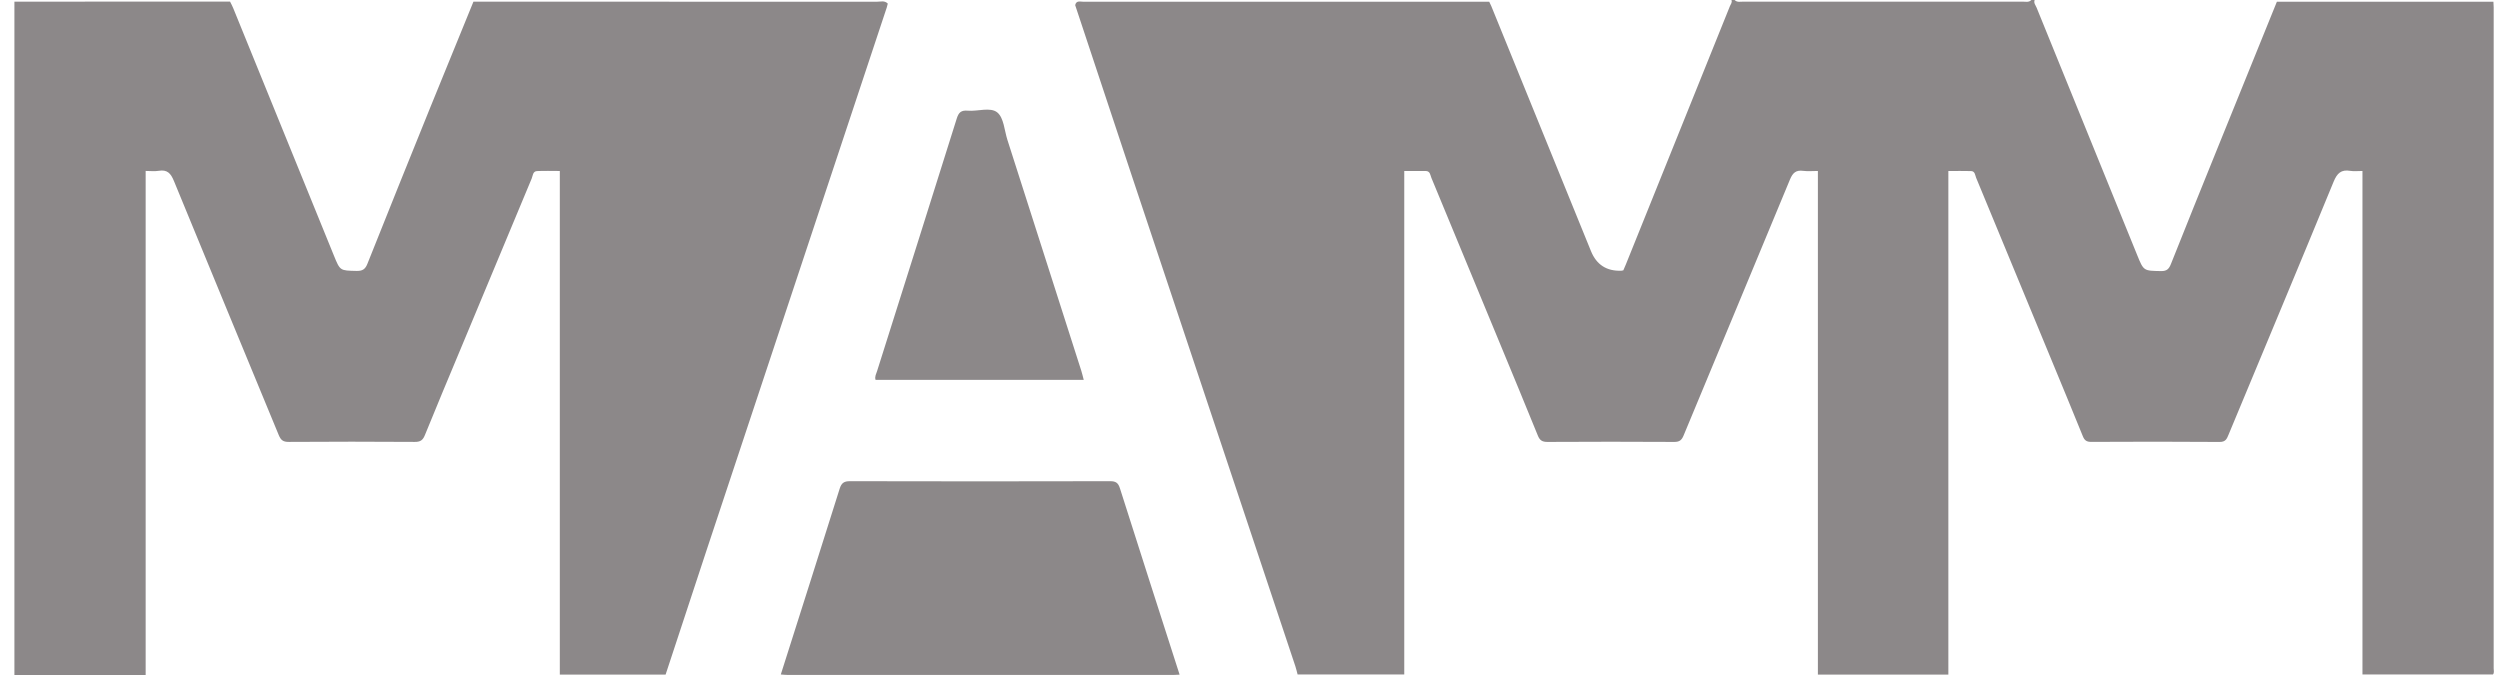 <?xml version="1.0" encoding="UTF-8"?> <svg xmlns="http://www.w3.org/2000/svg" width="122" height="33" viewBox="0 0 122 33" fill="none"><path d="M84.489 0.001H84.651C84.772 0.126 84.928 0.08 85.072 0.08C89.617 0.083 94.162 0.083 98.707 0.08C98.849 0.08 99.006 0.128 99.128 0.001H99.29C99.233 0.149 99.341 0.259 99.387 0.375C101.02 4.402 102.659 8.426 104.296 12.451C104.611 13.228 104.611 13.213 105.458 13.229C105.745 13.234 105.847 13.121 105.943 12.879C106.685 11.01 107.44 9.144 108.195 7.28C109.166 4.881 110.139 2.484 111.111 0.086C114.634 0.086 118.156 0.086 121.679 0.086C121.683 0.179 121.692 0.274 121.692 0.367C121.692 11.116 121.692 21.866 121.691 32.616C121.691 32.717 121.73 32.831 121.655 32.915H115.288V8.343C115.067 8.343 114.876 8.368 114.695 8.338C114.248 8.263 114.052 8.452 113.88 8.868C112.186 12.987 110.465 17.095 108.755 21.208C108.671 21.412 108.612 21.57 108.318 21.567C106.229 21.55 104.14 21.554 102.051 21.564C101.824 21.564 101.725 21.491 101.642 21.287C101.134 20.03 100.613 18.779 100.096 17.527C98.878 14.576 97.659 11.624 96.435 8.676C96.384 8.552 96.385 8.354 96.188 8.348C95.83 8.337 95.472 8.346 95.08 8.346V32.92H88.713V8.343C88.449 8.343 88.22 8.367 87.997 8.338C87.645 8.29 87.487 8.431 87.351 8.759C85.629 12.925 83.888 17.082 82.162 21.246C82.066 21.479 81.962 21.567 81.701 21.566C79.64 21.554 77.577 21.554 75.516 21.566C75.259 21.567 75.139 21.487 75.045 21.252C74.457 19.797 73.851 18.349 73.253 16.898C72.12 14.158 70.989 11.418 69.852 8.68C69.796 8.544 69.796 8.343 69.567 8.344C69.233 8.346 68.9 8.344 68.528 8.344V32.915C66.766 32.915 65.045 32.915 63.323 32.915C63.288 32.786 63.26 32.654 63.218 32.527C60.566 24.573 57.912 16.62 55.262 8.667C54.328 5.863 53.399 3.057 52.469 0.251C52.52 0.011 52.715 0.084 52.861 0.084C59.465 0.082 66.069 0.084 72.674 0.084C72.708 0.157 72.746 0.228 72.777 0.303C74.399 4.287 76.021 8.273 77.641 12.258C77.911 12.92 78.404 13.238 79.123 13.211C79.149 13.211 79.174 13.2 79.219 13.191C79.257 13.103 79.302 13.005 79.341 12.907C81.034 8.705 82.729 4.503 84.42 0.3C84.459 0.205 84.543 0.117 84.495 0L84.489 0.001Z" fill="#8C8889"></path><path d="M32.483 32.921H27.319V8.344C26.927 8.344 26.568 8.332 26.21 8.348C25.998 8.357 26.003 8.576 25.947 8.711C24.781 11.495 23.622 14.283 22.461 17.069C21.883 18.455 21.299 19.841 20.735 21.233C20.634 21.481 20.515 21.568 20.239 21.565C18.191 21.551 16.142 21.551 14.093 21.565C13.814 21.568 13.703 21.475 13.602 21.23C11.901 17.099 10.184 12.975 8.491 8.84C8.336 8.461 8.166 8.264 7.743 8.336C7.548 8.369 7.343 8.342 7.108 8.342V32.939H0.703V0.081C4.21 0.08 7.718 0.079 11.226 0.077C11.279 0.184 11.337 0.288 11.381 0.398C13.021 4.424 14.658 8.449 16.296 12.476C16.597 13.217 16.597 13.204 17.399 13.221C17.683 13.227 17.822 13.146 17.93 12.872C18.946 10.318 19.976 7.767 21.007 5.219C21.702 3.504 22.405 1.794 23.104 0.081C29.666 0.081 36.228 0.081 42.788 0.085C42.967 0.085 43.169 0.012 43.324 0.176C43.307 0.241 43.294 0.306 43.273 0.369C40.339 9.205 37.405 18.04 34.473 26.875C33.805 28.889 33.145 30.906 32.481 32.921H32.483Z" fill="#8C8889"></path><path d="M38.103 32.915C39.063 29.893 40.026 26.873 40.976 23.848C41.063 23.571 41.187 23.481 41.48 23.482C45.711 23.493 49.943 23.492 54.173 23.482C54.45 23.482 54.568 23.561 54.652 23.828C55.615 26.863 56.591 29.893 57.565 32.924C57.457 32.929 57.35 32.938 57.243 32.938C50.982 32.938 44.723 32.938 38.462 32.938C38.342 32.938 38.221 32.923 38.102 32.915H38.103Z" fill="#8C8889"></path><path d="M52.887 18.537H42.727C42.676 18.376 42.759 18.245 42.801 18.111C44.098 14.001 45.402 9.894 46.69 5.782C46.784 5.479 46.914 5.374 47.221 5.401C47.714 5.445 48.334 5.209 48.672 5.491C48.988 5.754 49.014 6.366 49.161 6.825C50.365 10.583 51.569 14.343 52.77 18.102C52.809 18.227 52.838 18.354 52.886 18.537H52.887Z" fill="#8C8889"></path></svg> 